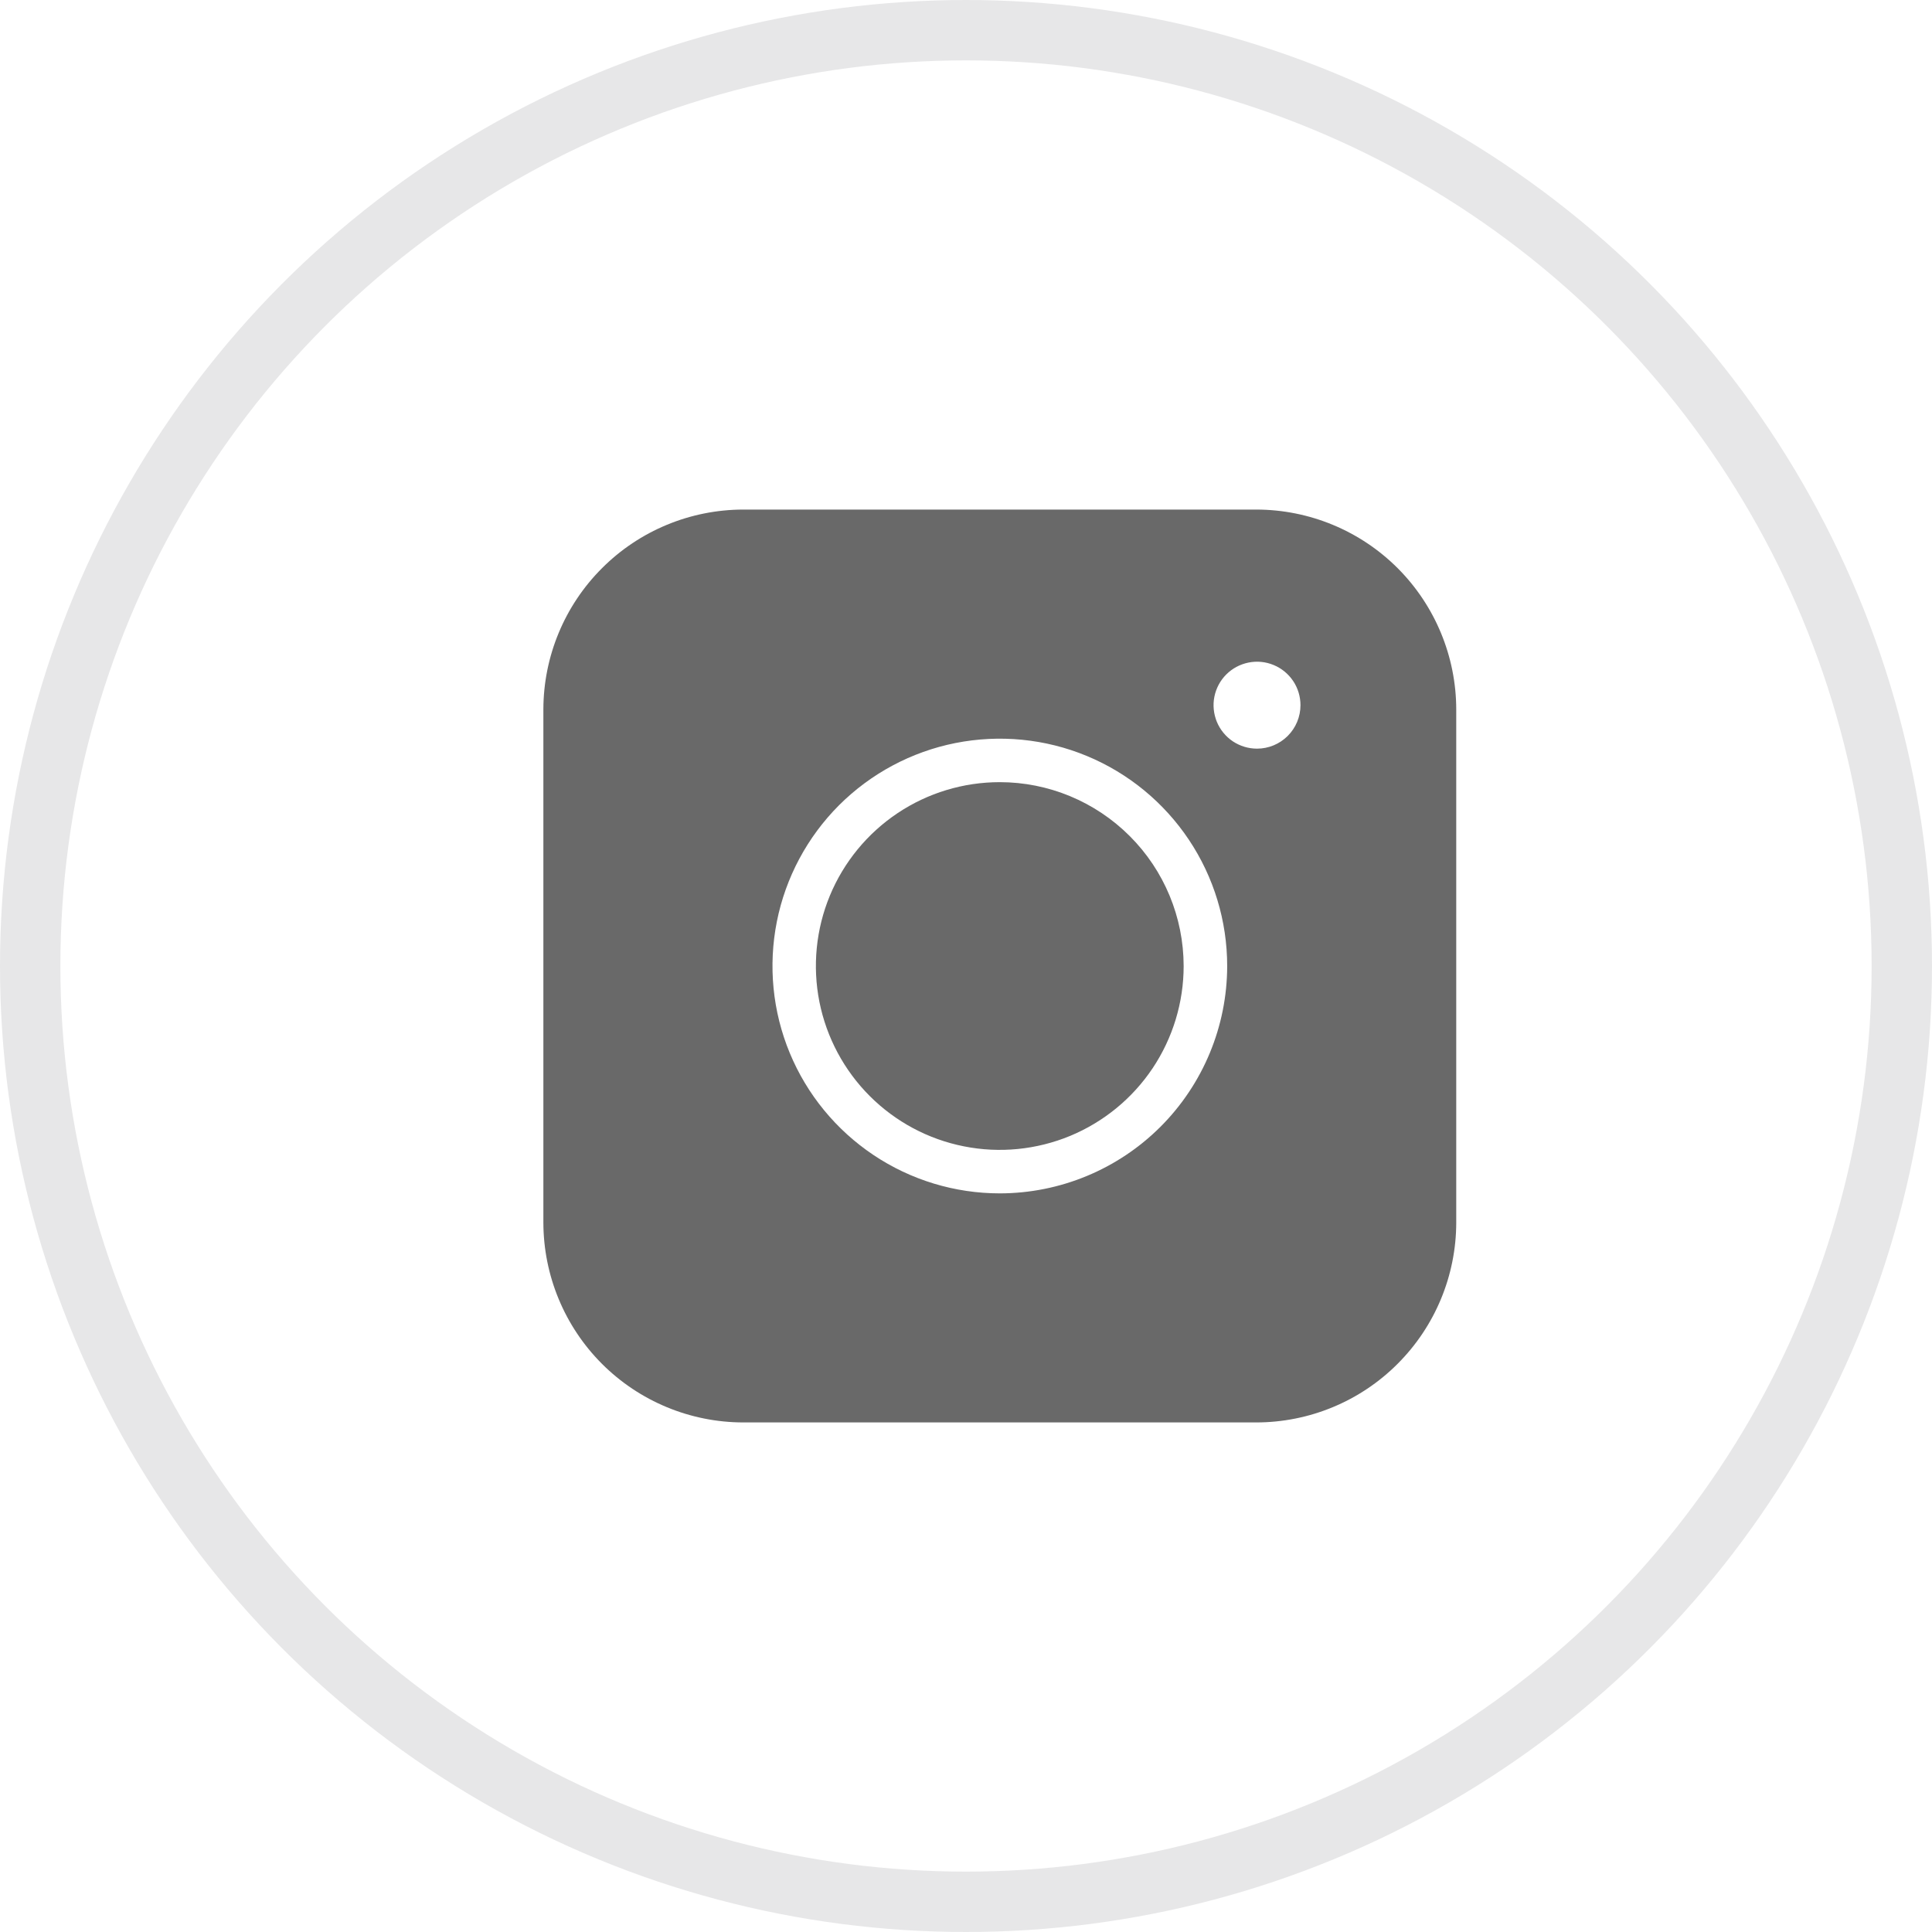 <svg width="32" height="32" viewBox="0 0 32 32" fill="none" xmlns="http://www.w3.org/2000/svg">
<path d="M16.559 12.955C15.957 12.955 15.368 13.133 14.867 13.468C14.366 13.803 13.976 14.278 13.745 14.835C13.515 15.391 13.455 16.004 13.572 16.594C13.69 17.185 13.98 17.728 14.406 18.154C14.832 18.58 15.374 18.87 15.965 18.987C16.556 19.105 17.168 19.044 17.725 18.814C18.281 18.583 18.757 18.193 19.092 17.692C19.426 17.191 19.605 16.603 19.605 16C19.604 15.193 19.283 14.418 18.712 13.848C18.141 13.277 17.367 12.955 16.559 12.955Z" fill="#696969"/>
<path d="M20.809 8.44H12.311C11.433 8.441 10.591 8.79 9.971 9.411C9.35 10.031 9.001 10.873 9 11.751V20.248C9.001 21.126 9.35 21.968 9.97 22.589C10.591 23.21 11.433 23.559 12.311 23.56H20.809C21.687 23.559 22.529 23.21 23.149 22.589C23.77 21.968 24.119 21.127 24.12 20.249V11.752C24.119 10.874 23.77 10.032 23.15 9.411C22.529 8.79 21.687 8.441 20.809 8.44ZM20.82 12.4C20.678 12.4 20.539 12.358 20.42 12.279C20.302 12.2 20.209 12.087 20.155 11.956C20.101 11.824 20.086 11.679 20.114 11.54C20.142 11.4 20.21 11.272 20.311 11.171C20.412 11.07 20.54 11.002 20.68 10.974C20.819 10.946 20.964 10.96 21.096 11.015C21.227 11.069 21.34 11.162 21.419 11.28C21.498 11.398 21.54 11.538 21.54 11.68C21.54 11.871 21.464 12.054 21.329 12.189C21.194 12.324 21.011 12.4 20.82 12.4ZM16.56 19.766C15.815 19.766 15.087 19.545 14.468 19.131C13.849 18.717 13.366 18.129 13.081 17.441C12.796 16.753 12.722 15.996 12.867 15.265C13.012 14.535 13.371 13.864 13.897 13.337C14.424 12.811 15.095 12.452 15.825 12.307C16.556 12.162 17.313 12.236 18.001 12.521C18.689 12.806 19.277 13.289 19.691 13.908C20.105 14.527 20.326 15.255 20.326 16C20.325 16.998 19.928 17.956 19.222 18.662C18.516 19.368 17.558 19.765 16.56 19.766Z" fill="#696969"/>
<circle cx="16" cy="16" r="15.5" stroke="#E7E7E8"/>
</svg>
